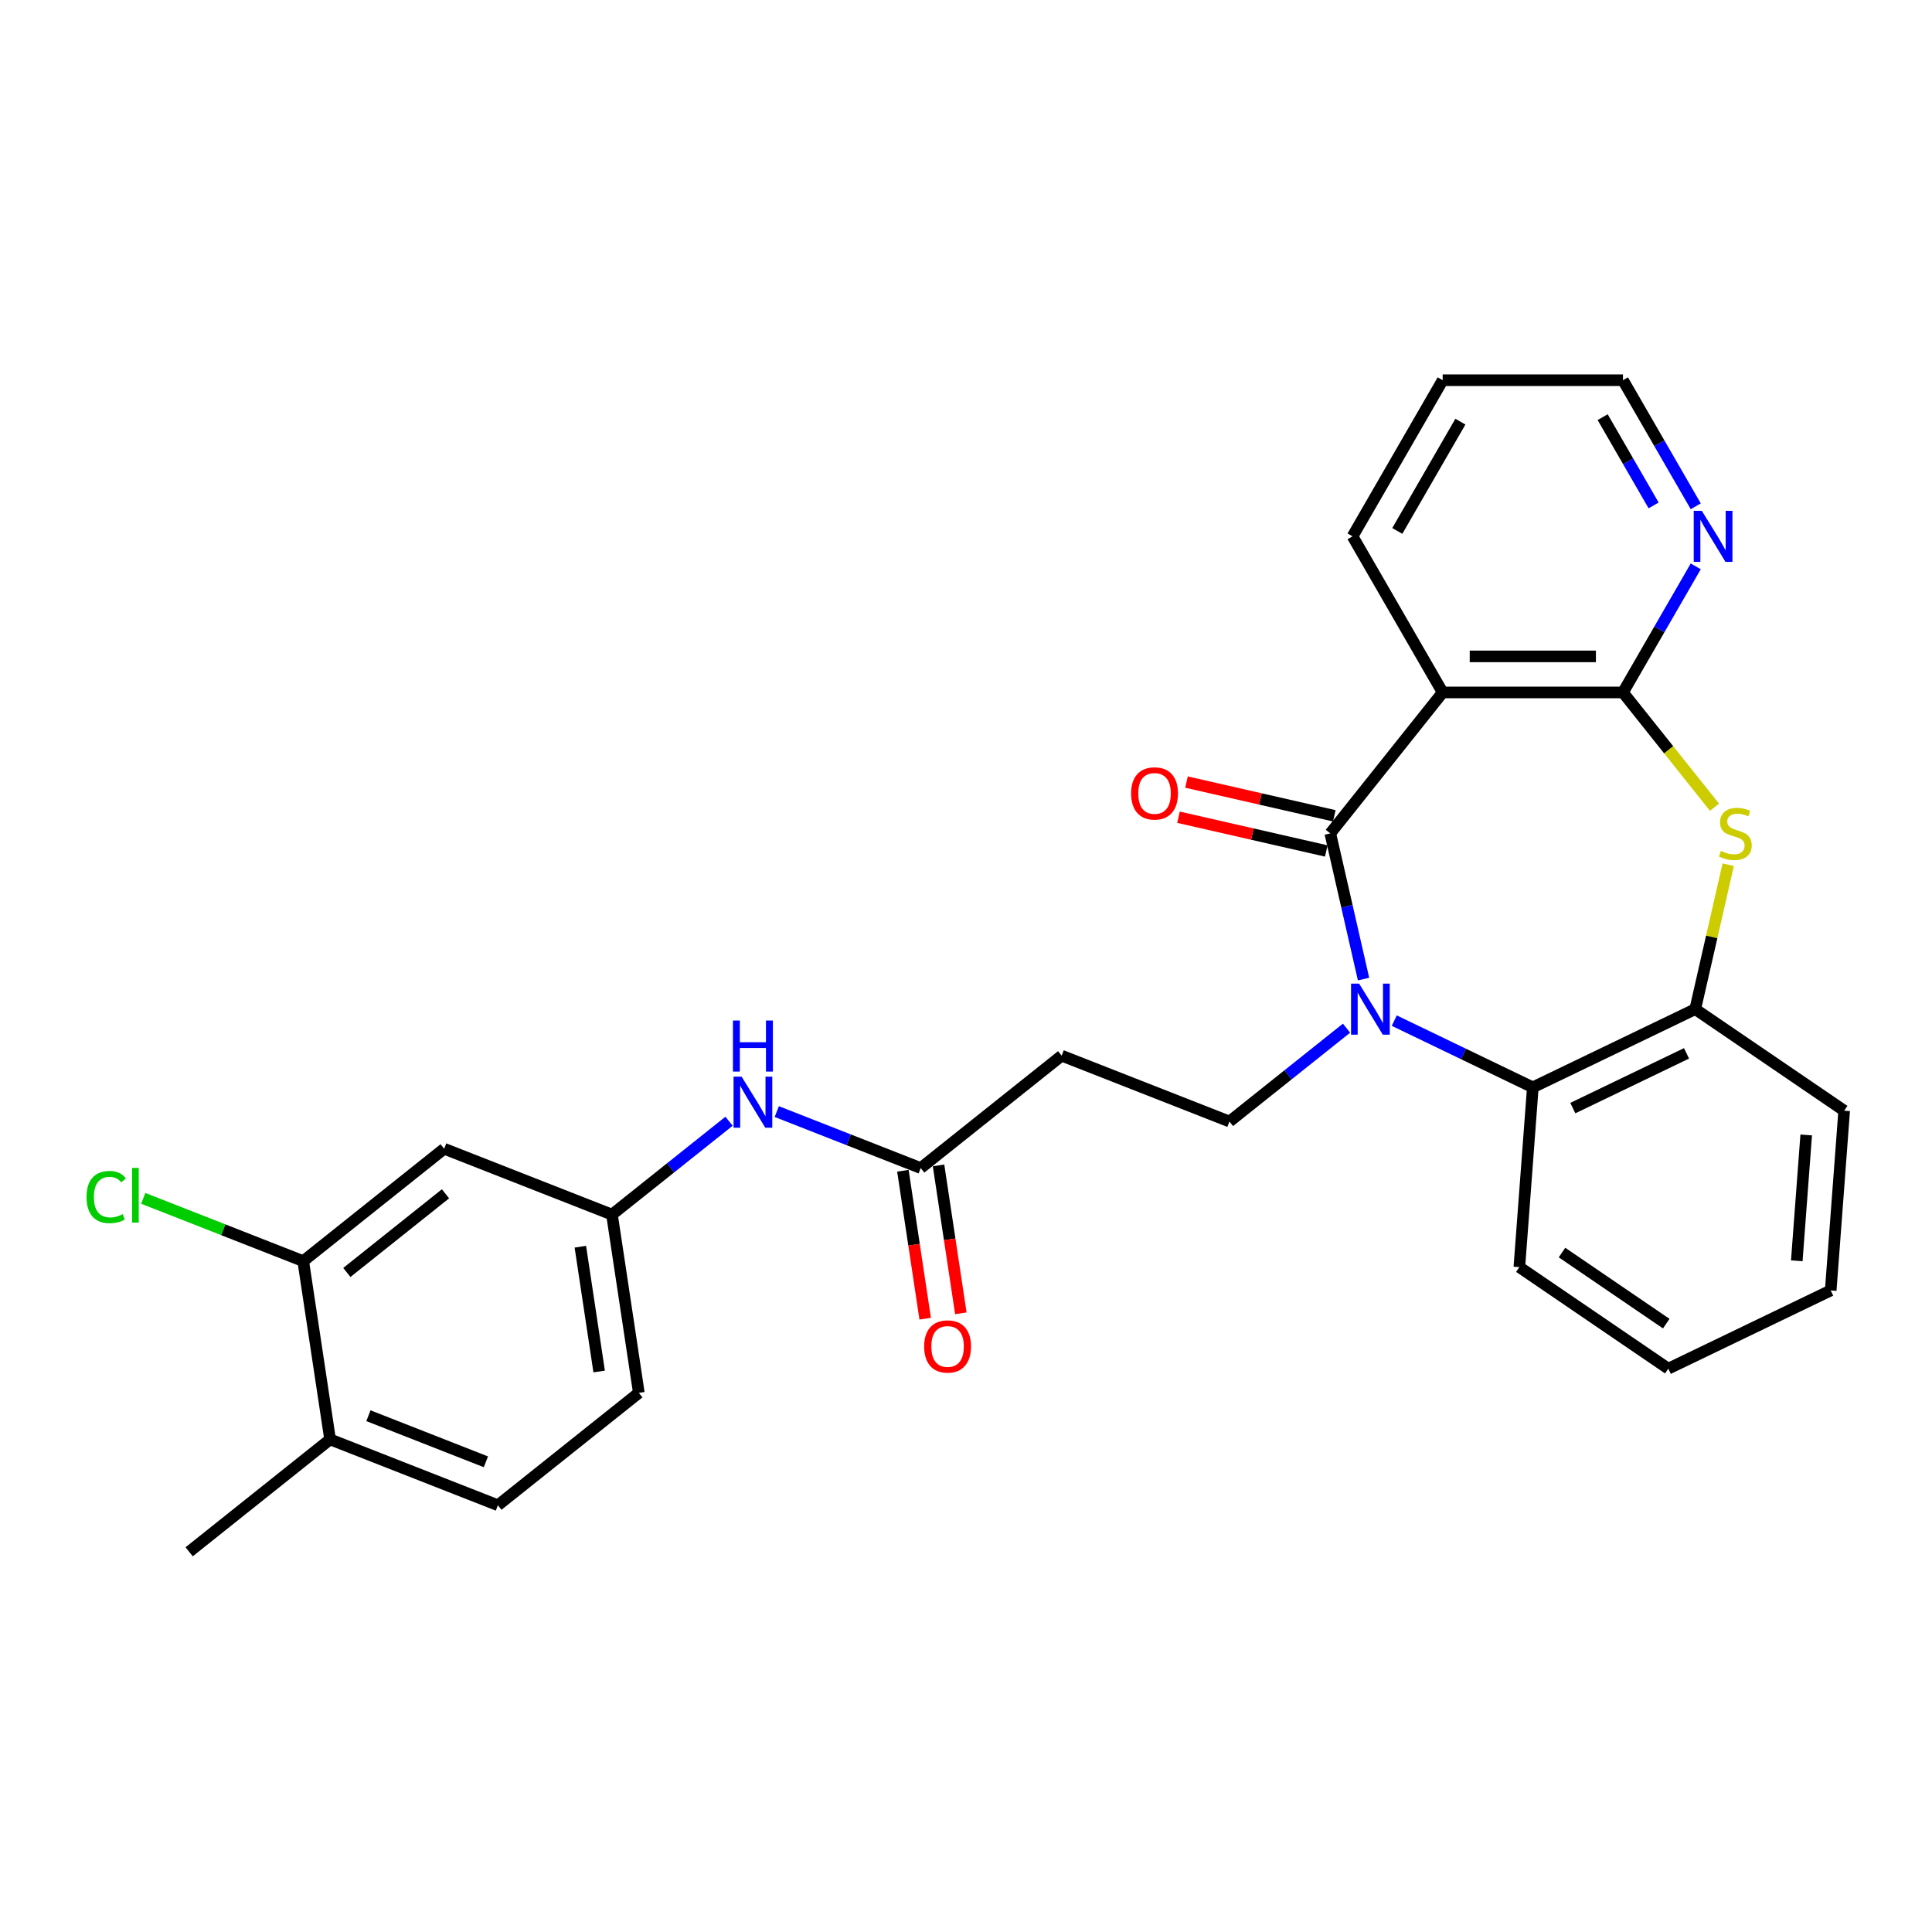 <?xml version='1.0' encoding='iso-8859-1'?>
<svg version='1.1' baseProfile='full'
              xmlns='http://www.w3.org/2000/svg'
                      xmlns:rdkit='http://www.rdkit.org/xml'
                      xmlns:xlink='http://www.w3.org/1999/xlink'
                  xml:space='preserve'
width='1000px' height='1000px' viewBox='0 0 1000 1000'>
<!-- END OF HEADER -->
<rect style='opacity:1.0;fill:#FFFFFF;stroke:none' width='1000' height='1000' x='0' y='0'> </rect>
<path class='bond-0' d='M 705.771,506.781 L 697.164,469.07' style='fill:none;fill-rule:evenodd;stroke:#0000FF;stroke-width:6px;stroke-linecap:butt;stroke-linejoin:miter;stroke-opacity:1' />
<path class='bond-0' d='M 697.164,469.07 L 688.556,431.359' style='fill:none;fill-rule:evenodd;stroke:#000000;stroke-width:6px;stroke-linecap:butt;stroke-linejoin:miter;stroke-opacity:1' />
<path class='bond-4' d='M 721.673,528.275 L 757.529,545.543' style='fill:none;fill-rule:evenodd;stroke:#0000FF;stroke-width:6px;stroke-linecap:butt;stroke-linejoin:miter;stroke-opacity:1' />
<path class='bond-4' d='M 757.529,545.543 L 793.385,562.81' style='fill:none;fill-rule:evenodd;stroke:#000000;stroke-width:6px;stroke-linecap:butt;stroke-linejoin:miter;stroke-opacity:1' />
<path class='bond-6' d='M 696.965,532.178 L 666.667,556.34' style='fill:none;fill-rule:evenodd;stroke:#0000FF;stroke-width:6px;stroke-linecap:butt;stroke-linejoin:miter;stroke-opacity:1' />
<path class='bond-6' d='M 666.667,556.34 L 636.369,580.502' style='fill:none;fill-rule:evenodd;stroke:#000000;stroke-width:6px;stroke-linecap:butt;stroke-linejoin:miter;stroke-opacity:1' />
<path class='bond-1' d='M 688.556,431.359 L 746.732,358.409' style='fill:none;fill-rule:evenodd;stroke:#000000;stroke-width:6px;stroke-linecap:butt;stroke-linejoin:miter;stroke-opacity:1' />
<path class='bond-12' d='M 690.633,422.262 L 652.38,413.531' style='fill:none;fill-rule:evenodd;stroke:#000000;stroke-width:6px;stroke-linecap:butt;stroke-linejoin:miter;stroke-opacity:1' />
<path class='bond-12' d='M 652.38,413.531 L 614.128,404.8' style='fill:none;fill-rule:evenodd;stroke:#FF0000;stroke-width:6px;stroke-linecap:butt;stroke-linejoin:miter;stroke-opacity:1' />
<path class='bond-12' d='M 686.48,440.456 L 648.228,431.725' style='fill:none;fill-rule:evenodd;stroke:#000000;stroke-width:6px;stroke-linecap:butt;stroke-linejoin:miter;stroke-opacity:1' />
<path class='bond-12' d='M 648.228,431.725 L 609.975,422.994' style='fill:none;fill-rule:evenodd;stroke:#FF0000;stroke-width:6px;stroke-linecap:butt;stroke-linejoin:miter;stroke-opacity:1' />
<path class='bond-2' d='M 746.732,358.409 L 840.039,358.409' style='fill:none;fill-rule:evenodd;stroke:#000000;stroke-width:6px;stroke-linecap:butt;stroke-linejoin:miter;stroke-opacity:1' />
<path class='bond-2' d='M 760.728,339.747 L 826.043,339.747' style='fill:none;fill-rule:evenodd;stroke:#000000;stroke-width:6px;stroke-linecap:butt;stroke-linejoin:miter;stroke-opacity:1' />
<path class='bond-20' d='M 746.732,358.409 L 700.079,277.603' style='fill:none;fill-rule:evenodd;stroke:#000000;stroke-width:6px;stroke-linecap:butt;stroke-linejoin:miter;stroke-opacity:1' />
<path class='bond-10' d='M 840.039,358.409 L 858.878,325.778' style='fill:none;fill-rule:evenodd;stroke:#000000;stroke-width:6px;stroke-linecap:butt;stroke-linejoin:miter;stroke-opacity:1' />
<path class='bond-10' d='M 858.878,325.778 L 877.717,293.148' style='fill:none;fill-rule:evenodd;stroke:#0000FF;stroke-width:6px;stroke-linecap:butt;stroke-linejoin:miter;stroke-opacity:1' />
<path class='bond-28' d='M 840.039,358.409 L 863.724,388.109' style='fill:none;fill-rule:evenodd;stroke:#000000;stroke-width:6px;stroke-linecap:butt;stroke-linejoin:miter;stroke-opacity:1' />
<path class='bond-28' d='M 863.724,388.109 L 887.41,417.81' style='fill:none;fill-rule:evenodd;stroke:#CCCC00;stroke-width:6px;stroke-linecap:butt;stroke-linejoin:miter;stroke-opacity:1' />
<path class='bond-3' d='M 894.513,447.576 L 885.983,484.951' style='fill:none;fill-rule:evenodd;stroke:#CCCC00;stroke-width:6px;stroke-linecap:butt;stroke-linejoin:miter;stroke-opacity:1' />
<path class='bond-3' d='M 885.983,484.951 L 877.452,522.326' style='fill:none;fill-rule:evenodd;stroke:#000000;stroke-width:6px;stroke-linecap:butt;stroke-linejoin:miter;stroke-opacity:1' />
<path class='bond-5' d='M 793.385,562.81 L 877.452,522.326' style='fill:none;fill-rule:evenodd;stroke:#000000;stroke-width:6px;stroke-linecap:butt;stroke-linejoin:miter;stroke-opacity:1' />
<path class='bond-5' d='M 814.092,573.551 L 872.939,545.212' style='fill:none;fill-rule:evenodd;stroke:#000000;stroke-width:6px;stroke-linecap:butt;stroke-linejoin:miter;stroke-opacity:1' />
<path class='bond-21' d='M 793.385,562.81 L 786.413,655.856' style='fill:none;fill-rule:evenodd;stroke:#000000;stroke-width:6px;stroke-linecap:butt;stroke-linejoin:miter;stroke-opacity:1' />
<path class='bond-22' d='M 877.452,522.326 L 954.545,574.888' style='fill:none;fill-rule:evenodd;stroke:#000000;stroke-width:6px;stroke-linecap:butt;stroke-linejoin:miter;stroke-opacity:1' />
<path class='bond-8' d='M 636.369,580.502 L 549.512,546.413' style='fill:none;fill-rule:evenodd;stroke:#000000;stroke-width:6px;stroke-linecap:butt;stroke-linejoin:miter;stroke-opacity:1' />
<path class='bond-7' d='M 476.562,604.589 L 549.512,546.413' style='fill:none;fill-rule:evenodd;stroke:#000000;stroke-width:6px;stroke-linecap:butt;stroke-linejoin:miter;stroke-opacity:1' />
<path class='bond-13' d='M 476.562,604.589 L 439.31,589.969' style='fill:none;fill-rule:evenodd;stroke:#000000;stroke-width:6px;stroke-linecap:butt;stroke-linejoin:miter;stroke-opacity:1' />
<path class='bond-13' d='M 439.31,589.969 L 402.059,575.349' style='fill:none;fill-rule:evenodd;stroke:#0000FF;stroke-width:6px;stroke-linecap:butt;stroke-linejoin:miter;stroke-opacity:1' />
<path class='bond-16' d='M 467.336,605.98 L 473.106,644.265' style='fill:none;fill-rule:evenodd;stroke:#000000;stroke-width:6px;stroke-linecap:butt;stroke-linejoin:miter;stroke-opacity:1' />
<path class='bond-16' d='M 473.106,644.265 L 478.877,682.55' style='fill:none;fill-rule:evenodd;stroke:#FF0000;stroke-width:6px;stroke-linecap:butt;stroke-linejoin:miter;stroke-opacity:1' />
<path class='bond-16' d='M 485.788,603.198 L 491.559,641.483' style='fill:none;fill-rule:evenodd;stroke:#000000;stroke-width:6px;stroke-linecap:butt;stroke-linejoin:miter;stroke-opacity:1' />
<path class='bond-16' d='M 491.559,641.483 L 497.33,679.769' style='fill:none;fill-rule:evenodd;stroke:#FF0000;stroke-width:6px;stroke-linecap:butt;stroke-linejoin:miter;stroke-opacity:1' />
<path class='bond-9' d='M 156.948,652.763 L 229.898,594.587' style='fill:none;fill-rule:evenodd;stroke:#000000;stroke-width:6px;stroke-linecap:butt;stroke-linejoin:miter;stroke-opacity:1' />
<path class='bond-9' d='M 179.526,658.627 L 230.591,617.904' style='fill:none;fill-rule:evenodd;stroke:#000000;stroke-width:6px;stroke-linecap:butt;stroke-linejoin:miter;stroke-opacity:1' />
<path class='bond-18' d='M 156.948,652.763 L 115.545,636.513' style='fill:none;fill-rule:evenodd;stroke:#000000;stroke-width:6px;stroke-linecap:butt;stroke-linejoin:miter;stroke-opacity:1' />
<path class='bond-18' d='M 115.545,636.513 L 74.141,620.263' style='fill:none;fill-rule:evenodd;stroke:#00CC00;stroke-width:6px;stroke-linecap:butt;stroke-linejoin:miter;stroke-opacity:1' />
<path class='bond-31' d='M 156.948,652.763 L 170.855,745.027' style='fill:none;fill-rule:evenodd;stroke:#000000;stroke-width:6px;stroke-linecap:butt;stroke-linejoin:miter;stroke-opacity:1' />
<path class='bond-30' d='M 877.717,262.058 L 858.878,229.427' style='fill:none;fill-rule:evenodd;stroke:#0000FF;stroke-width:6px;stroke-linecap:butt;stroke-linejoin:miter;stroke-opacity:1' />
<path class='bond-30' d='M 858.878,229.427 L 840.039,196.797' style='fill:none;fill-rule:evenodd;stroke:#000000;stroke-width:6px;stroke-linecap:butt;stroke-linejoin:miter;stroke-opacity:1' />
<path class='bond-30' d='M 855.904,261.599 L 842.717,238.758' style='fill:none;fill-rule:evenodd;stroke:#0000FF;stroke-width:6px;stroke-linecap:butt;stroke-linejoin:miter;stroke-opacity:1' />
<path class='bond-30' d='M 842.717,238.758 L 829.529,215.917' style='fill:none;fill-rule:evenodd;stroke:#000000;stroke-width:6px;stroke-linecap:butt;stroke-linejoin:miter;stroke-opacity:1' />
<path class='bond-11' d='M 229.898,594.587 L 316.755,628.676' style='fill:none;fill-rule:evenodd;stroke:#000000;stroke-width:6px;stroke-linecap:butt;stroke-linejoin:miter;stroke-opacity:1' />
<path class='bond-14' d='M 377.351,580.352 L 347.053,604.514' style='fill:none;fill-rule:evenodd;stroke:#0000FF;stroke-width:6px;stroke-linecap:butt;stroke-linejoin:miter;stroke-opacity:1' />
<path class='bond-14' d='M 347.053,604.514 L 316.755,628.676' style='fill:none;fill-rule:evenodd;stroke:#000000;stroke-width:6px;stroke-linecap:butt;stroke-linejoin:miter;stroke-opacity:1' />
<path class='bond-19' d='M 316.755,628.676 L 330.662,720.94' style='fill:none;fill-rule:evenodd;stroke:#000000;stroke-width:6px;stroke-linecap:butt;stroke-linejoin:miter;stroke-opacity:1' />
<path class='bond-19' d='M 300.388,645.297 L 310.123,709.882' style='fill:none;fill-rule:evenodd;stroke:#000000;stroke-width:6px;stroke-linecap:butt;stroke-linejoin:miter;stroke-opacity:1' />
<path class='bond-15' d='M 170.855,745.027 L 257.712,779.116' style='fill:none;fill-rule:evenodd;stroke:#000000;stroke-width:6px;stroke-linecap:butt;stroke-linejoin:miter;stroke-opacity:1' />
<path class='bond-15' d='M 190.701,732.769 L 251.501,756.632' style='fill:none;fill-rule:evenodd;stroke:#000000;stroke-width:6px;stroke-linecap:butt;stroke-linejoin:miter;stroke-opacity:1' />
<path class='bond-24' d='M 170.855,745.027 L 97.905,803.203' style='fill:none;fill-rule:evenodd;stroke:#000000;stroke-width:6px;stroke-linecap:butt;stroke-linejoin:miter;stroke-opacity:1' />
<path class='bond-17' d='M 257.712,779.116 L 330.662,720.94' style='fill:none;fill-rule:evenodd;stroke:#000000;stroke-width:6px;stroke-linecap:butt;stroke-linejoin:miter;stroke-opacity:1' />
<path class='bond-25' d='M 700.079,277.603 L 746.732,196.797' style='fill:none;fill-rule:evenodd;stroke:#000000;stroke-width:6px;stroke-linecap:butt;stroke-linejoin:miter;stroke-opacity:1' />
<path class='bond-25' d='M 723.238,274.812 L 755.895,218.248' style='fill:none;fill-rule:evenodd;stroke:#000000;stroke-width:6px;stroke-linecap:butt;stroke-linejoin:miter;stroke-opacity:1' />
<path class='bond-26' d='M 786.413,655.856 L 863.506,708.418' style='fill:none;fill-rule:evenodd;stroke:#000000;stroke-width:6px;stroke-linecap:butt;stroke-linejoin:miter;stroke-opacity:1' />
<path class='bond-26' d='M 808.489,648.322 L 862.454,685.115' style='fill:none;fill-rule:evenodd;stroke:#000000;stroke-width:6px;stroke-linecap:butt;stroke-linejoin:miter;stroke-opacity:1' />
<path class='bond-29' d='M 954.545,574.888 L 947.573,667.933' style='fill:none;fill-rule:evenodd;stroke:#000000;stroke-width:6px;stroke-linecap:butt;stroke-linejoin:miter;stroke-opacity:1' />
<path class='bond-29' d='M 934.89,587.45 L 930.009,652.582' style='fill:none;fill-rule:evenodd;stroke:#000000;stroke-width:6px;stroke-linecap:butt;stroke-linejoin:miter;stroke-opacity:1' />
<path class='bond-23' d='M 840.039,196.797 L 746.732,196.797' style='fill:none;fill-rule:evenodd;stroke:#000000;stroke-width:6px;stroke-linecap:butt;stroke-linejoin:miter;stroke-opacity:1' />
<path class='bond-27' d='M 863.506,708.418 L 947.573,667.933' style='fill:none;fill-rule:evenodd;stroke:#000000;stroke-width:6px;stroke-linecap:butt;stroke-linejoin:miter;stroke-opacity:1' />
<path  class='atom-0' d='M 703.478 509.114
L 712.137 523.11
Q 712.995 524.491, 714.376 526.991
Q 715.757 529.492, 715.832 529.641
L 715.832 509.114
L 719.34 509.114
L 719.34 535.538
L 715.72 535.538
L 706.426 520.236
Q 705.344 518.445, 704.187 516.392
Q 703.067 514.339, 702.732 513.705
L 702.732 535.538
L 699.298 535.538
L 699.298 509.114
L 703.478 509.114
' fill='#0000FF'/>
<path  class='atom-4' d='M 890.75 440.428
Q 891.049 440.54, 892.28 441.063
Q 893.512 441.585, 894.855 441.921
Q 896.236 442.22, 897.58 442.22
Q 900.081 442.22, 901.536 441.025
Q 902.992 439.794, 902.992 437.666
Q 902.992 436.211, 902.245 435.315
Q 901.536 434.419, 900.417 433.934
Q 899.297 433.449, 897.431 432.889
Q 895.079 432.18, 893.661 431.508
Q 892.28 430.836, 891.273 429.418
Q 890.302 428, 890.302 425.611
Q 890.302 422.289, 892.541 420.237
Q 894.818 418.184, 899.297 418.184
Q 902.357 418.184, 905.828 419.639
L 904.97 422.513
Q 901.798 421.207, 899.409 421.207
Q 896.834 421.207, 895.415 422.289
Q 893.997 423.334, 894.034 425.163
Q 894.034 426.582, 894.744 427.44
Q 895.49 428.298, 896.535 428.784
Q 897.617 429.269, 899.409 429.829
Q 901.798 430.575, 903.216 431.321
Q 904.634 432.068, 905.642 433.598
Q 906.687 435.091, 906.687 437.666
Q 906.687 441.324, 904.223 443.302
Q 901.798 445.243, 897.729 445.243
Q 895.378 445.243, 893.587 444.72
Q 891.832 444.235, 889.742 443.377
L 890.75 440.428
' fill='#CCCC00'/>
<path  class='atom-11' d='M 880.851 264.39
L 889.51 278.386
Q 890.368 279.767, 891.749 282.268
Q 893.13 284.769, 893.205 284.918
L 893.205 264.39
L 896.713 264.39
L 896.713 290.815
L 893.093 290.815
L 883.8 275.513
Q 882.717 273.721, 881.56 271.668
Q 880.441 269.616, 880.105 268.981
L 880.105 290.815
L 876.671 290.815
L 876.671 264.39
L 880.851 264.39
' fill='#0000FF'/>
<path  class='atom-13' d='M 585.459 410.671
Q 585.459 404.326, 588.594 400.78
Q 591.729 397.235, 597.589 397.235
Q 603.449 397.235, 606.584 400.78
Q 609.719 404.326, 609.719 410.671
Q 609.719 417.09, 606.546 420.748
Q 603.374 424.368, 597.589 424.368
Q 591.767 424.368, 588.594 420.748
Q 585.459 417.128, 585.459 410.671
M 597.589 421.382
Q 601.62 421.382, 603.785 418.695
Q 605.987 415.971, 605.987 410.671
Q 605.987 405.483, 603.785 402.87
Q 601.62 400.22, 597.589 400.22
Q 593.558 400.22, 591.356 402.833
Q 589.191 405.446, 589.191 410.671
Q 589.191 416.008, 591.356 418.695
Q 593.558 421.382, 597.589 421.382
' fill='#FF0000'/>
<path  class='atom-14' d='M 383.864 557.288
L 392.523 571.284
Q 393.381 572.665, 394.762 575.165
Q 396.143 577.666, 396.218 577.815
L 396.218 557.288
L 399.726 557.288
L 399.726 583.712
L 396.106 583.712
L 386.813 568.41
Q 385.73 566.619, 384.573 564.566
Q 383.454 562.513, 383.118 561.879
L 383.118 583.712
L 379.684 583.712
L 379.684 557.288
L 383.864 557.288
' fill='#0000FF'/>
<path  class='atom-14' d='M 379.367 528.221
L 382.95 528.221
L 382.95 539.455
L 396.461 539.455
L 396.461 528.221
L 400.044 528.221
L 400.044 554.645
L 396.461 554.645
L 396.461 542.441
L 382.95 542.441
L 382.95 554.645
L 379.367 554.645
L 379.367 528.221
' fill='#0000FF'/>
<path  class='atom-17' d='M 478.339 696.928
Q 478.339 690.583, 481.474 687.038
Q 484.609 683.492, 490.469 683.492
Q 496.328 683.492, 499.463 687.038
Q 502.598 690.583, 502.598 696.928
Q 502.598 703.348, 499.426 707.005
Q 496.254 710.626, 490.469 710.626
Q 484.646 710.626, 481.474 707.005
Q 478.339 703.385, 478.339 696.928
M 490.469 707.64
Q 494.499 707.64, 496.664 704.952
Q 498.866 702.228, 498.866 696.928
Q 498.866 691.74, 496.664 689.128
Q 494.499 686.478, 490.469 686.478
Q 486.438 686.478, 484.236 689.09
Q 482.071 691.703, 482.071 696.928
Q 482.071 702.265, 484.236 704.952
Q 486.438 707.64, 490.469 707.64
' fill='#FF0000'/>
<path  class='atom-19' d='M 44.787 619.589
Q 44.787 613.02, 47.847 609.586
Q 50.945 606.115, 56.805 606.115
Q 62.254 606.115, 65.165 609.959
L 62.702 611.975
Q 60.574 609.176, 56.805 609.176
Q 52.811 609.176, 50.684 611.863
Q 48.594 614.513, 48.594 619.589
Q 48.594 624.814, 50.758 627.501
Q 52.96 630.188, 57.215 630.188
Q 60.126 630.188, 63.523 628.434
L 64.568 631.233
Q 63.187 632.129, 61.097 632.652
Q 59.007 633.174, 56.693 633.174
Q 50.945 633.174, 47.847 629.666
Q 44.787 626.157, 44.787 619.589
' fill='#00CC00'/>
<path  class='atom-19' d='M 68.375 604.51
L 71.808 604.51
L 71.808 632.838
L 68.375 632.838
L 68.375 604.51
' fill='#00CC00'/>
</svg>
